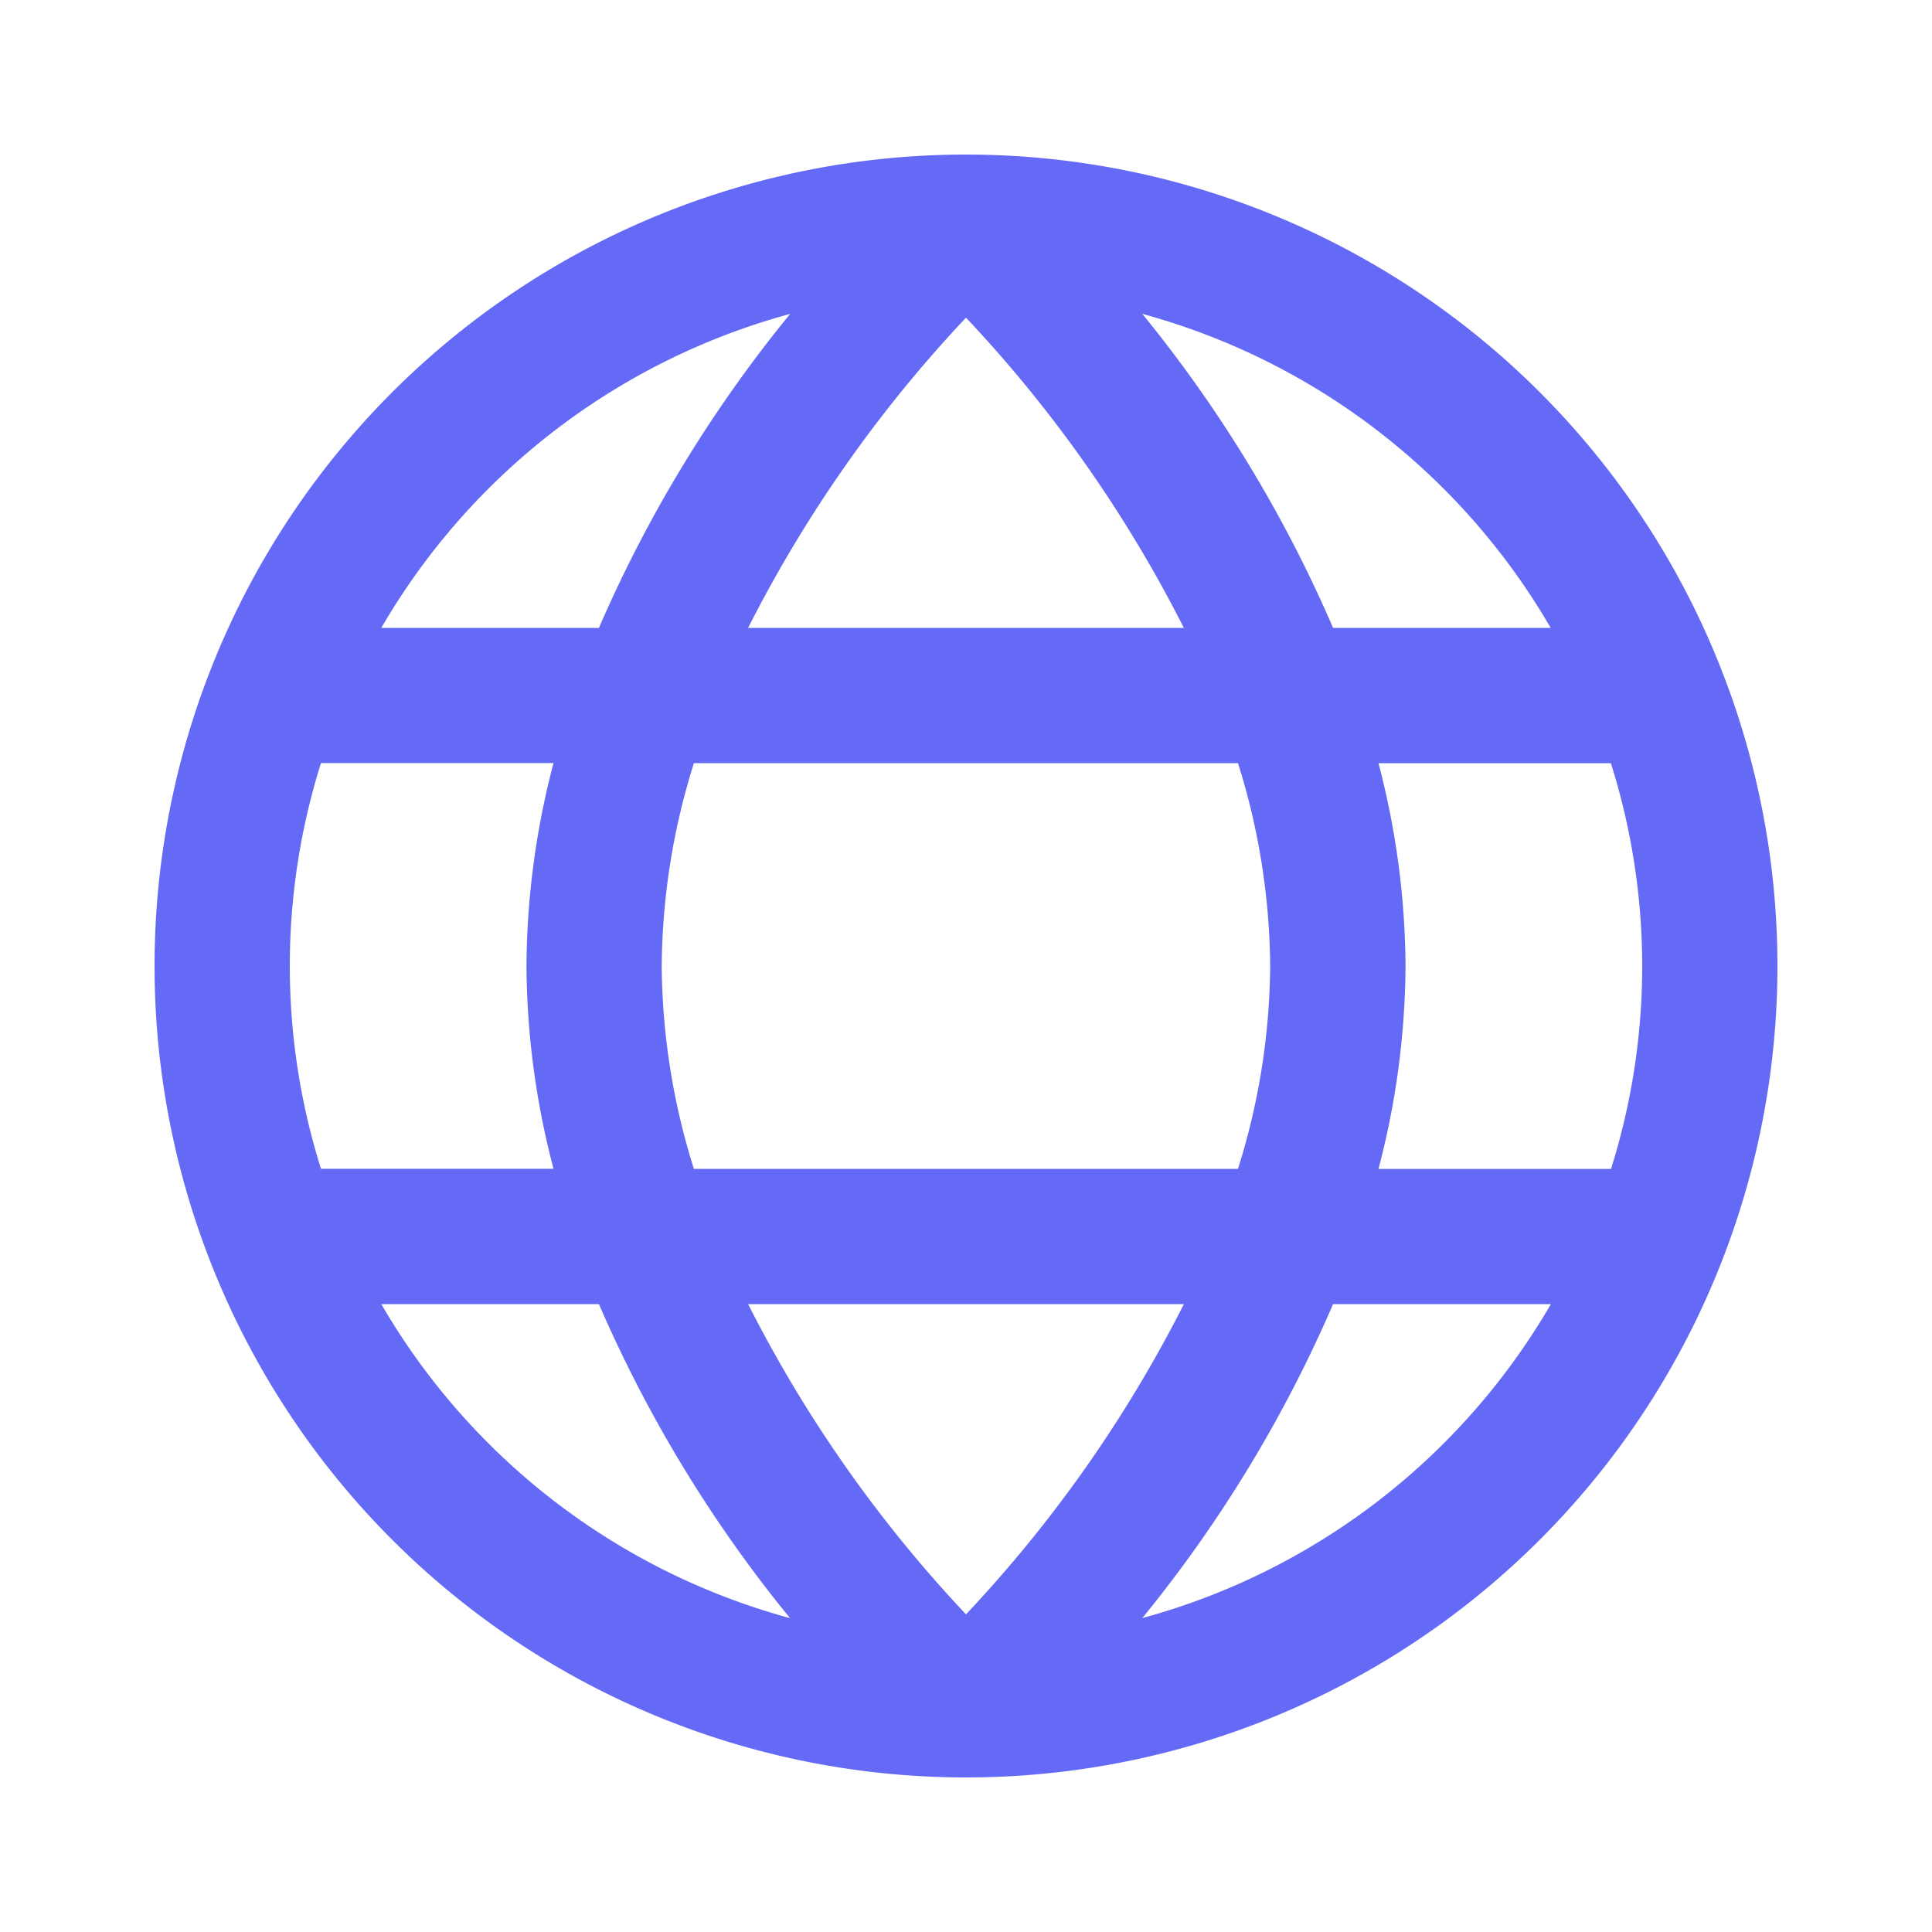 <svg xmlns="http://www.w3.org/2000/svg" width="50" height="50" viewBox="0 0 50 50">
  <g id="BRK-WB-controller-builder-multilanguage" transform="translate(-450 -455)">
    <g id="Grupo_5391" data-name="Grupo 5391">
      <path id="globo" d="M21,0A21,21,0,1,0,42,21,21,21,0,0,0,21,0Zm5.639,12.25H15.361A34.325,34.325,0,0,1,21,4.221a34.248,34.248,0,0,1,5.638,8.029Zm1.4,3.5A17.869,17.869,0,0,1,28.872,21a17.869,17.869,0,0,1-.833,5.25H13.958A17.869,17.869,0,0,1,13.125,21a17.869,17.869,0,0,1,.833-5.25ZM16.45,4.123A34.433,34.433,0,0,0,11.5,12.25H5.868A17.554,17.554,0,0,1,16.45,4.123ZM3.5,21a17.478,17.478,0,0,1,.807-5.252l6.018,0a21.028,21.028,0,0,0-.7,5.25,21.028,21.028,0,0,0,.7,5.25H4.307A17.475,17.475,0,0,1,3.5,21Zm2.368,8.75H11.5a34.433,34.433,0,0,0,4.946,8.127A17.554,17.554,0,0,1,5.868,29.75Zm9.494,0H26.639A34.324,34.324,0,0,1,21,37.779a34.248,34.248,0,0,1-5.639-8.029Zm10.2,8.127A34.433,34.433,0,0,0,30.5,29.75h5.637A17.554,17.554,0,0,1,25.559,37.877ZM38.5,21a17.478,17.478,0,0,1-.807,5.252l-6.018,0a21.028,21.028,0,0,0,.7-5.25,21.028,21.028,0,0,0-.7-5.25H37.69A17.475,17.475,0,0,1,38.5,21Zm-8-8.75a34.433,34.433,0,0,0-4.937-8.127A17.554,17.554,0,0,1,36.132,12.25Z" transform="translate(454 459)" fill="#646af6"/>
      <rect id="Rectángulo_1122" data-name="Rectángulo 1122" width="50" height="50" transform="translate(450 455)" fill="none"/>
    </g>
  </g>
</svg>
